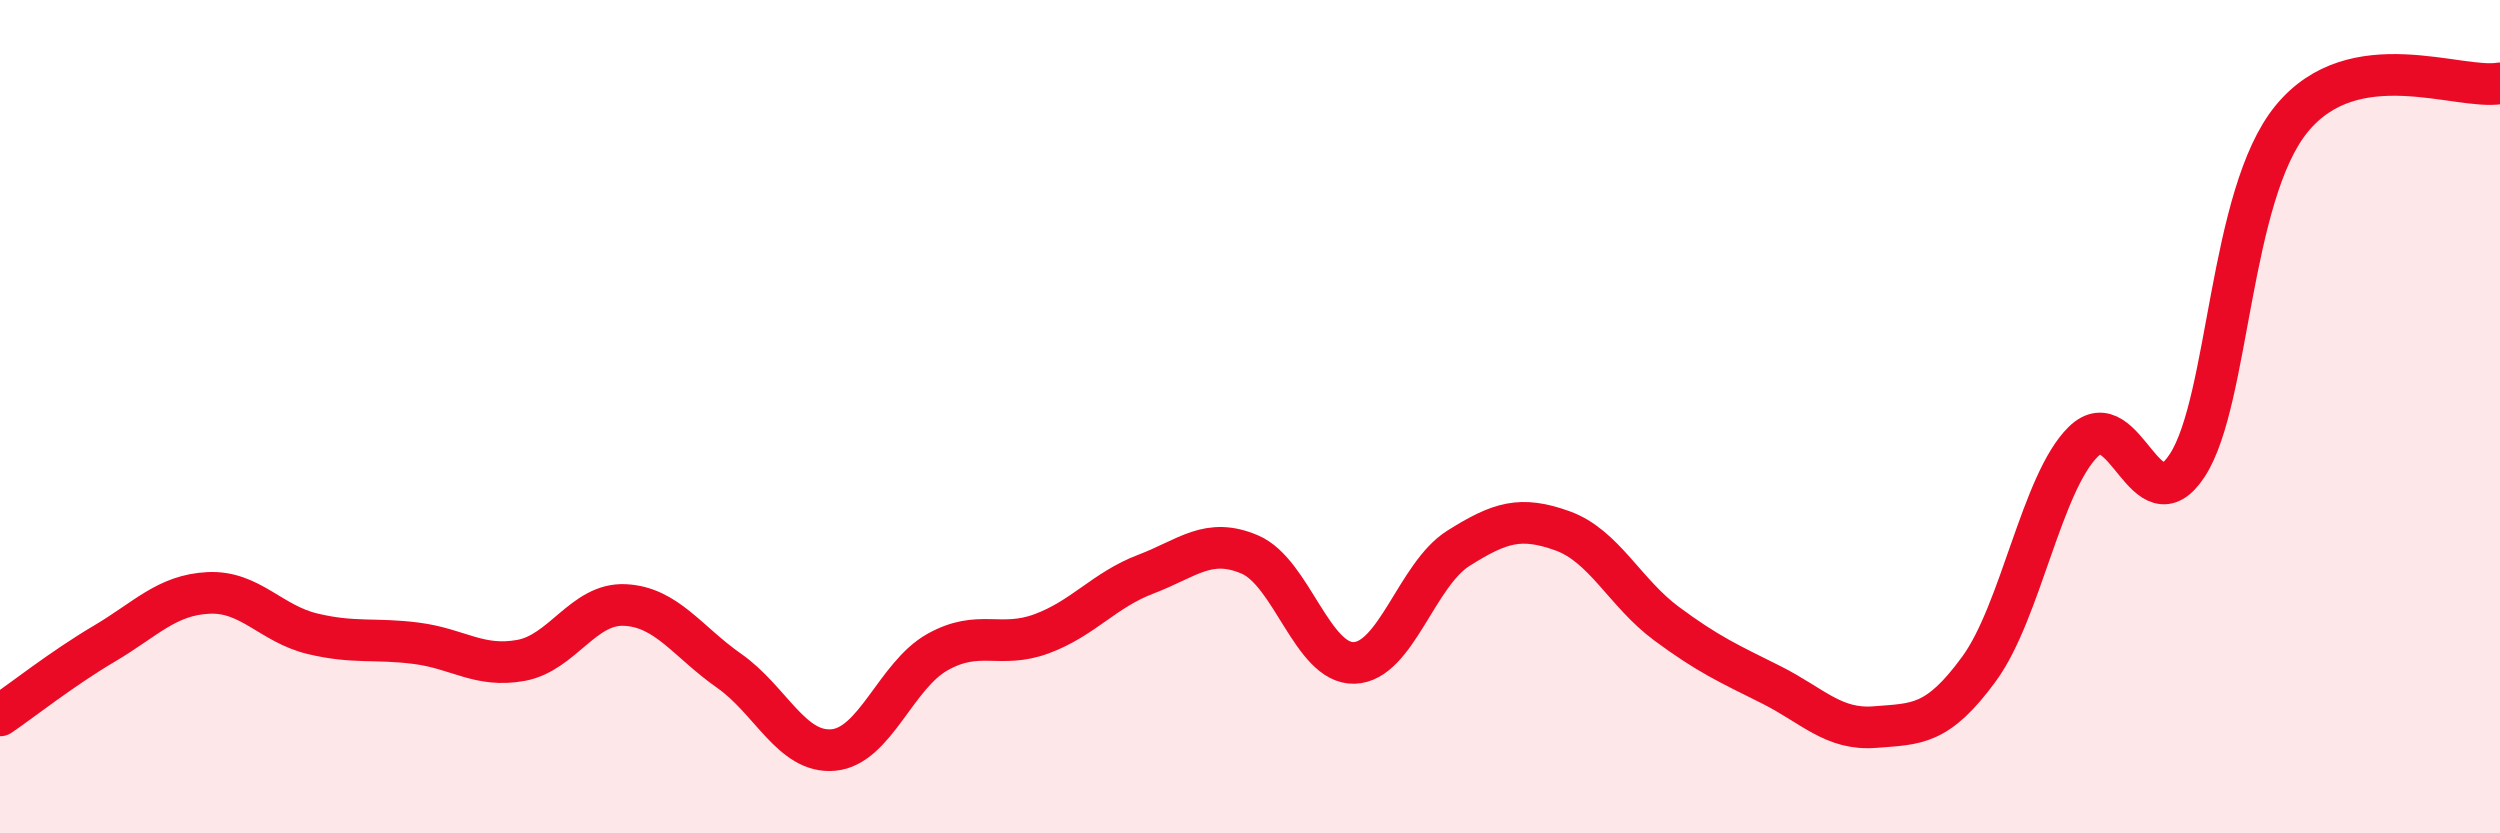 
    <svg width="60" height="20" viewBox="0 0 60 20" xmlns="http://www.w3.org/2000/svg">
      <path
        d="M 0,17.17 C 0.5,16.83 1.5,16.04 2.5,15.45 C 3.5,14.86 4,14.28 5,14.23 C 6,14.18 6.5,14.97 7.5,15.21 C 8.5,15.45 9,15.31 10,15.44 C 11,15.57 11.5,16.03 12.5,15.85 C 13.5,15.67 14,14.47 15,14.52 C 16,14.57 16.5,15.4 17.5,16.1 C 18.5,16.8 19,18.09 20,18 C 21,17.91 21.5,16.21 22.5,15.65 C 23.5,15.09 24,15.58 25,15.21 C 26,14.84 26.5,14.16 27.5,13.78 C 28.5,13.4 29,12.88 30,13.31 C 31,13.74 31.5,15.94 32.5,15.91 C 33.5,15.88 34,13.79 35,13.16 C 36,12.53 36.5,12.38 37.5,12.74 C 38.5,13.1 39,14.23 40,14.97 C 41,15.71 41.5,15.93 42.5,16.43 C 43.5,16.93 44,17.53 45,17.45 C 46,17.37 46.5,17.42 47.5,16.05 C 48.5,14.68 49,11.58 50,10.6 C 51,9.62 51.5,12.71 52.5,11.16 C 53.5,9.61 53.5,4.68 55,2.85 C 56.5,1.02 59,2.17 60,2L60 20L0 20Z"
        fill="#EB0A25"
        opacity="0.1"
        stroke-linecap="round"
        stroke-linejoin="round"
      />
      <path
        d="M 0,17.17 C 0.5,16.83 1.5,16.04 2.5,15.45 C 3.5,14.86 4,14.28 5,14.23 C 6,14.18 6.5,14.97 7.5,15.21 C 8.5,15.45 9,15.31 10,15.44 C 11,15.57 11.5,16.03 12.5,15.85 C 13.5,15.67 14,14.47 15,14.52 C 16,14.57 16.5,15.4 17.5,16.1 C 18.5,16.8 19,18.09 20,18 C 21,17.91 21.5,16.21 22.5,15.65 C 23.5,15.09 24,15.58 25,15.21 C 26,14.84 26.5,14.16 27.5,13.78 C 28.5,13.4 29,12.88 30,13.31 C 31,13.74 31.5,15.94 32.5,15.91 C 33.5,15.88 34,13.79 35,13.16 C 36,12.53 36.5,12.38 37.5,12.74 C 38.5,13.1 39,14.23 40,14.97 C 41,15.71 41.5,15.93 42.5,16.43 C 43.5,16.93 44,17.53 45,17.45 C 46,17.37 46.5,17.42 47.5,16.05 C 48.5,14.68 49,11.58 50,10.6 C 51,9.62 51.5,12.71 52.5,11.16 C 53.5,9.61 53.5,4.68 55,2.85 C 56.5,1.02 59,2.17 60,2"
        stroke="#EB0A25"
        stroke-width="1"
        fill="none"
        stroke-linecap="round"
        stroke-linejoin="round"
      />
    </svg>
  